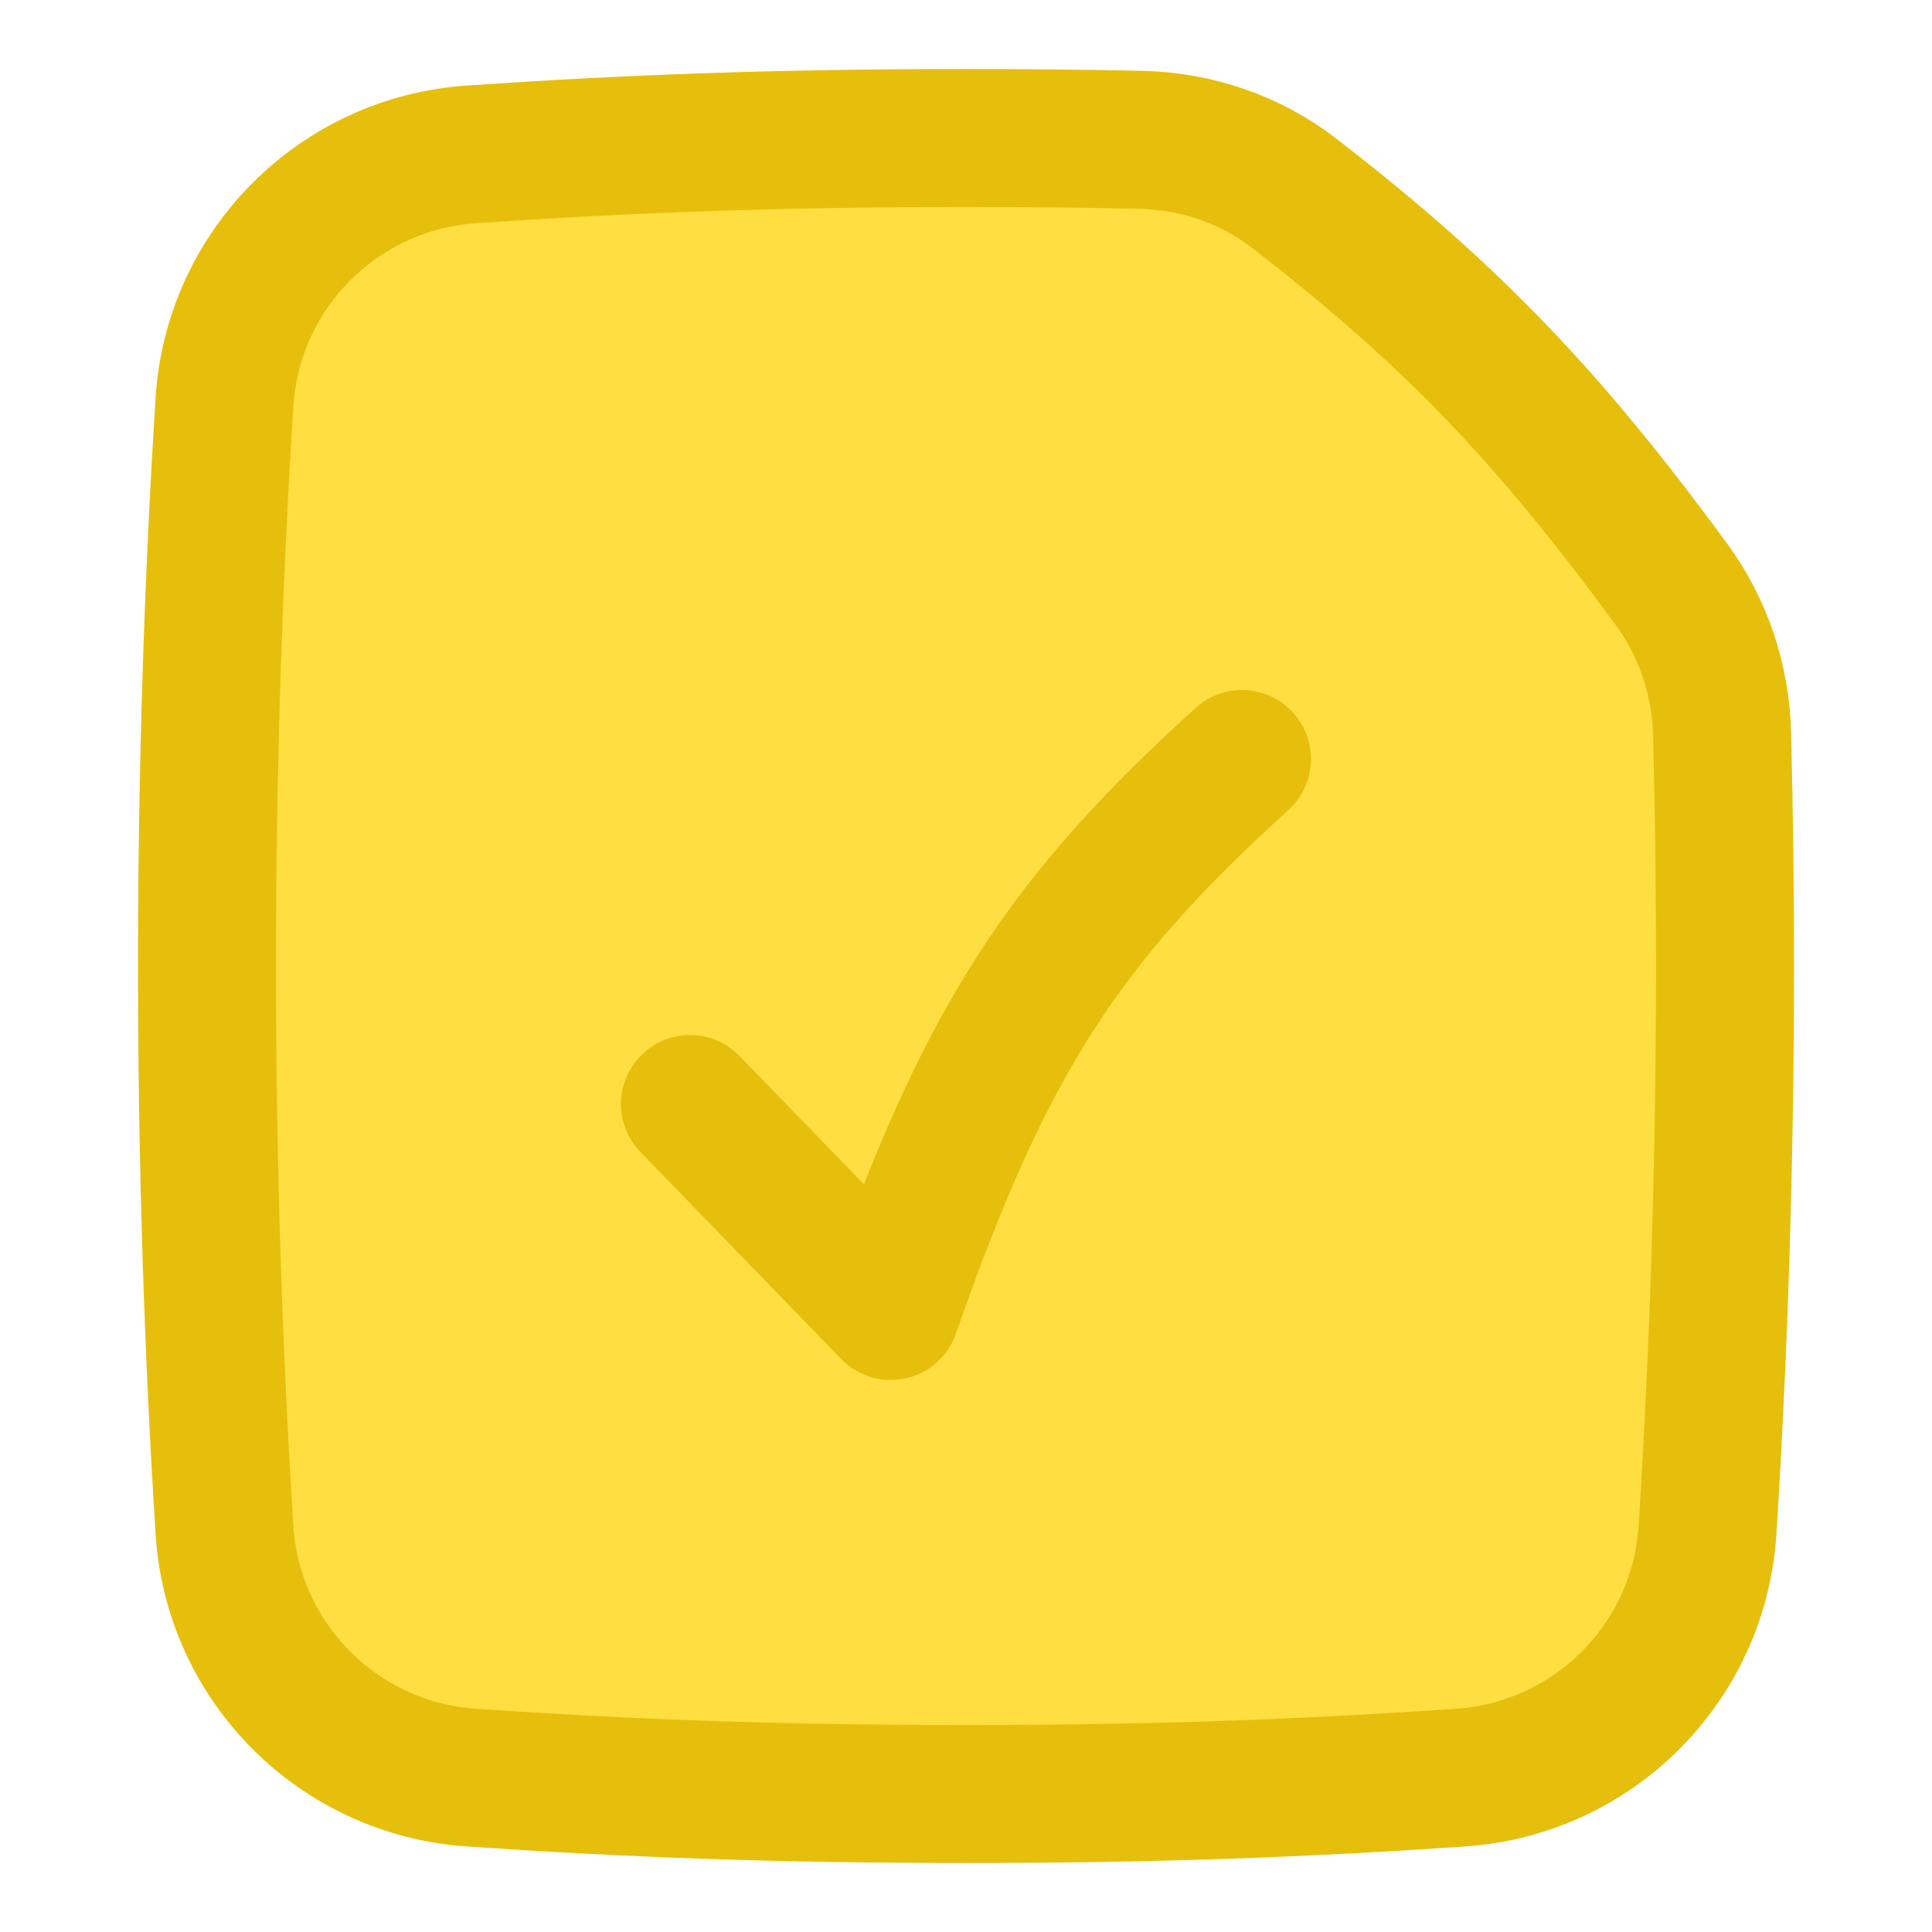 <?xml version="1.0" encoding="UTF-8"?> <svg xmlns="http://www.w3.org/2000/svg" width="42" height="42" viewBox="0 0 42 42" fill="none"><path d="M37.121 33.251C37.37 29.297 37.5 25.199 37.5 21C37.5 19.299 37.479 17.615 37.437 15.951C37.407 14.781 37.028 13.645 36.336 12.702C33.697 9.107 31.595 6.873 28.131 4.199C27.179 3.465 26.011 3.066 24.809 3.04C23.604 3.013 22.345 3 21 3C16.929 3 13.645 3.123 10.247 3.356C7.356 3.555 5.06 5.856 4.879 8.748C4.63 12.703 4.5 16.801 4.5 21C4.5 25.199 4.63 29.297 4.879 33.251C5.06 36.144 7.356 38.445 10.247 38.644C13.645 38.877 16.929 39 21 39C25.071 39 28.355 38.877 31.753 38.644C34.644 38.445 36.94 36.144 37.121 33.251Z" fill="#FFDE41" stroke="#E6BF0D" stroke-width="3"></path><path d="M15 24L19.364 28.5C21.417 22.602 23.127 20.013 27 16.5" stroke="#E6BF0D" stroke-width="3" stroke-linecap="round" stroke-linejoin="round"></path></svg> 